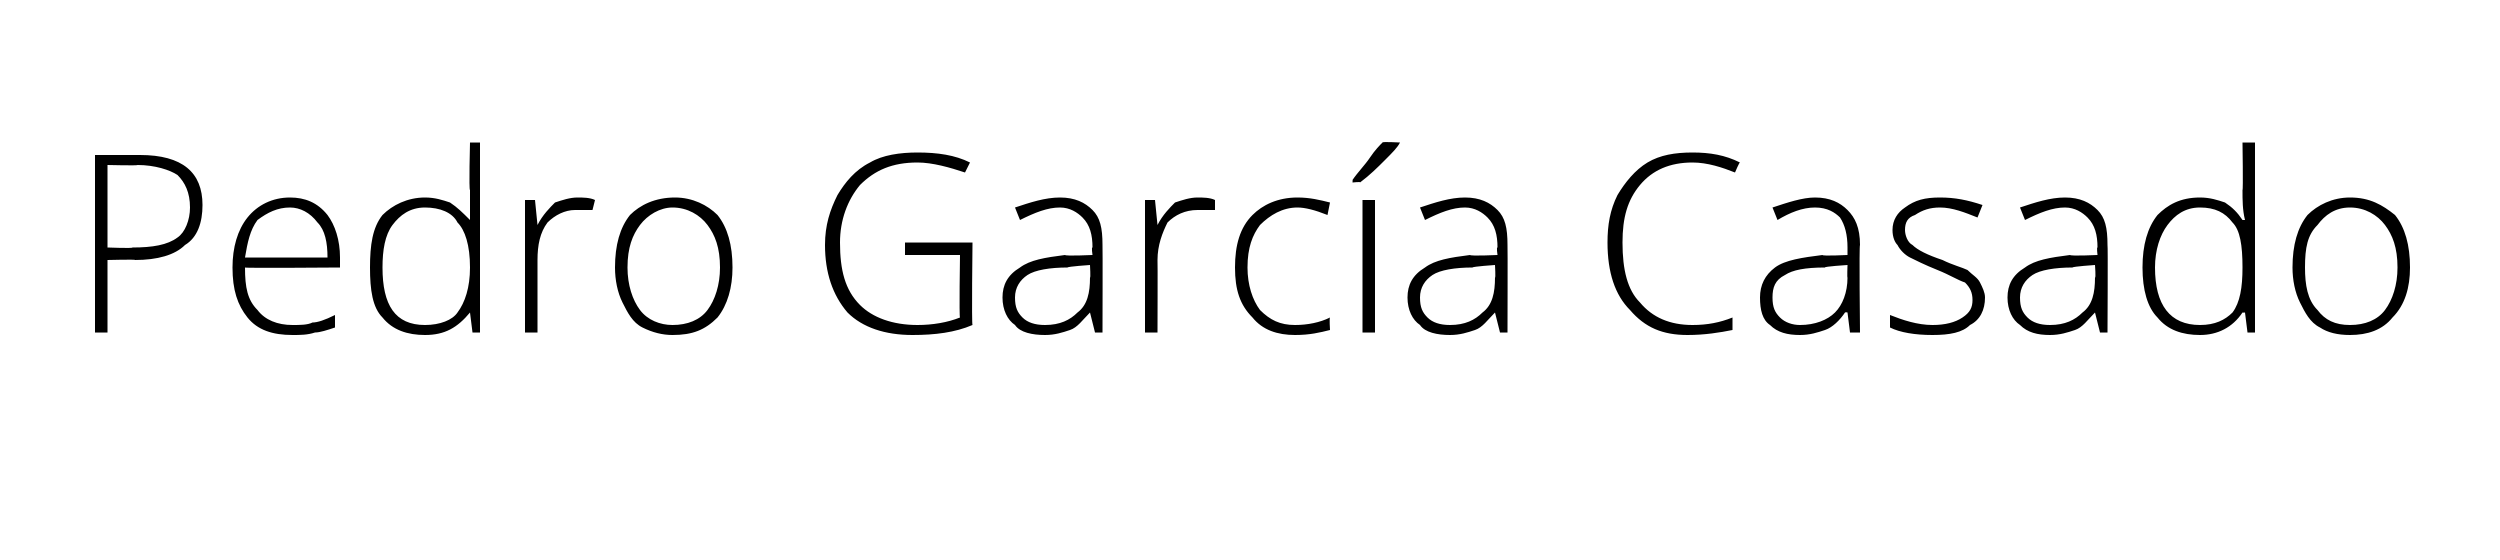 <?xml version="1.0" standalone="no"?><!DOCTYPE svg PUBLIC "-//W3C//DTD SVG 1.1//EN" "http://www.w3.org/Graphics/SVG/1.1/DTD/svg11.dtd"><svg xmlns="http://www.w3.org/2000/svg" version="1.1" width="100px" height="22.4px" viewBox="0 0 100 22.4">  <desc>Pedro Garc a Casado</desc>  <defs/>  <g id="Polygon154076">    <path d="M 5.6 6.2 C 7.3 6.2 8.1 6.9 8.1 8.2 C 8.1 8.9 7.9 9.5 7.4 9.8 C 7 10.2 6.3 10.4 5.4 10.4 C 5.45 10.37 4.3 10.4 4.3 10.4 L 4.3 13.3 L 3.8 13.3 L 3.8 6.2 L 5.6 6.2 C 5.6 6.2 5.59 6.18 5.6 6.2 Z M 4.3 9.9 C 4.3 9.9 5.32 9.94 5.3 9.9 C 6.1 9.9 6.7 9.8 7.1 9.5 C 7.4 9.3 7.6 8.8 7.6 8.3 C 7.6 7.7 7.4 7.3 7.1 7 C 6.8 6.8 6.2 6.6 5.5 6.6 C 5.53 6.63 4.3 6.6 4.3 6.6 L 4.3 9.9 Z M 11.7 13.4 C 10.9 13.4 10.3 13.2 9.9 12.7 C 9.5 12.2 9.3 11.6 9.3 10.7 C 9.3 9.9 9.5 9.2 9.9 8.7 C 10.3 8.2 10.9 7.9 11.6 7.9 C 12.2 7.9 12.7 8.1 13.1 8.6 C 13.4 9 13.6 9.6 13.6 10.3 C 13.6 10.34 13.6 10.7 13.6 10.7 C 13.6 10.7 9.77 10.73 9.8 10.7 C 9.8 11.5 9.9 12 10.3 12.4 C 10.6 12.8 11.1 13 11.7 13 C 12 13 12.3 13 12.5 12.9 C 12.7 12.9 13 12.8 13.4 12.6 C 13.4 12.6 13.4 13.1 13.4 13.1 C 13.1 13.2 12.8 13.3 12.6 13.3 C 12.3 13.4 12 13.4 11.7 13.4 Z M 11.6 8.3 C 11.1 8.3 10.7 8.5 10.3 8.8 C 10 9.2 9.9 9.7 9.8 10.3 C 9.8 10.3 13.1 10.3 13.1 10.3 C 13.1 9.7 13 9.2 12.7 8.9 C 12.4 8.5 12 8.3 11.6 8.3 Z M 17 7.9 C 17.4 7.9 17.7 8 18 8.1 C 18.3 8.3 18.5 8.5 18.8 8.8 C 18.8 8.8 18.8 8.8 18.8 8.8 C 18.8 8.4 18.8 8 18.8 7.6 C 18.75 7.63 18.8 5.7 18.8 5.7 L 19.2 5.7 L 19.2 13.3 L 18.9 13.3 L 18.8 12.5 C 18.8 12.5 18.75 12.51 18.8 12.5 C 18.3 13.1 17.8 13.4 17 13.4 C 16.3 13.4 15.7 13.2 15.3 12.7 C 14.9 12.3 14.8 11.6 14.8 10.7 C 14.8 9.8 14.9 9.1 15.3 8.6 C 15.7 8.2 16.3 7.9 17 7.9 Z M 17 8.3 C 16.4 8.3 16 8.6 15.7 9 C 15.4 9.4 15.3 10 15.3 10.7 C 15.3 12.2 15.8 13 17 13 C 17.6 13 18.1 12.8 18.3 12.5 C 18.6 12.1 18.8 11.5 18.8 10.7 C 18.8 10.7 18.8 10.7 18.8 10.7 C 18.8 9.8 18.6 9.2 18.3 8.9 C 18.1 8.5 17.6 8.3 17 8.3 Z M 23.1 7.9 C 23.3 7.9 23.6 7.9 23.8 8 C 23.8 8 23.7 8.4 23.7 8.4 C 23.5 8.4 23.3 8.4 23 8.4 C 22.6 8.4 22.2 8.6 21.9 8.9 C 21.6 9.3 21.5 9.8 21.5 10.4 C 21.5 10.39 21.5 13.3 21.5 13.3 L 21 13.3 L 21 8 L 21.4 8 L 21.5 9 C 21.5 9 21.51 8.97 21.5 9 C 21.7 8.6 22 8.3 22.2 8.1 C 22.5 8 22.8 7.9 23.1 7.9 Z M 29.3 10.7 C 29.3 11.5 29.1 12.2 28.7 12.7 C 28.2 13.2 27.7 13.4 26.9 13.4 C 26.5 13.4 26.1 13.3 25.7 13.1 C 25.3 12.9 25.1 12.5 24.9 12.1 C 24.7 11.7 24.6 11.2 24.6 10.7 C 24.6 9.8 24.8 9.1 25.2 8.6 C 25.6 8.2 26.2 7.9 27 7.9 C 27.7 7.9 28.3 8.2 28.7 8.6 C 29.1 9.1 29.3 9.8 29.3 10.7 Z M 25.1 10.7 C 25.1 11.4 25.3 12 25.6 12.4 C 25.9 12.8 26.4 13 26.9 13 C 27.5 13 28 12.8 28.3 12.4 C 28.6 12 28.8 11.4 28.8 10.7 C 28.8 9.9 28.6 9.4 28.3 9 C 28 8.6 27.5 8.3 26.9 8.3 C 26.4 8.3 25.9 8.6 25.6 9 C 25.3 9.4 25.1 9.9 25.1 10.7 Z M 36.2 9.7 L 38.9 9.7 C 38.9 9.7 38.86 12.98 38.9 13 C 38.2 13.3 37.4 13.4 36.5 13.4 C 35.4 13.4 34.5 13.1 33.9 12.5 C 33.3 11.8 33 10.9 33 9.8 C 33 9 33.2 8.4 33.5 7.8 C 33.8 7.3 34.2 6.8 34.8 6.5 C 35.3 6.2 36 6.1 36.7 6.1 C 37.5 6.1 38.2 6.2 38.8 6.5 C 38.8 6.5 38.6 6.9 38.6 6.9 C 38 6.7 37.3 6.5 36.7 6.5 C 35.7 6.5 35 6.8 34.4 7.4 C 33.9 8 33.6 8.8 33.6 9.7 C 33.6 10.8 33.8 11.6 34.4 12.2 C 34.9 12.7 35.7 13 36.7 13 C 37.3 13 37.9 12.9 38.4 12.7 C 38.36 12.7 38.4 10.2 38.4 10.2 L 36.2 10.2 L 36.2 9.7 Z M 43.8 13.3 L 43.6 12.5 C 43.6 12.5 43.59 12.48 43.6 12.5 C 43.3 12.8 43.1 13.1 42.8 13.2 C 42.5 13.3 42.2 13.4 41.8 13.4 C 41.3 13.4 40.8 13.3 40.6 13 C 40.3 12.8 40.1 12.4 40.1 11.9 C 40.1 11.4 40.3 11 40.8 10.7 C 41.2 10.4 41.8 10.3 42.6 10.2 C 42.64 10.25 43.7 10.2 43.7 10.2 C 43.7 10.2 43.65 9.87 43.7 9.9 C 43.7 9.4 43.6 9 43.3 8.7 C 43.1 8.5 42.8 8.3 42.4 8.3 C 41.9 8.3 41.4 8.5 40.8 8.8 C 40.8 8.8 40.6 8.3 40.6 8.3 C 41.2 8.1 41.8 7.9 42.4 7.9 C 43 7.9 43.4 8.1 43.7 8.4 C 44 8.7 44.1 9.1 44.1 9.8 C 44.11 9.79 44.1 13.3 44.1 13.3 L 43.8 13.3 Z M 41.8 13 C 42.4 13 42.8 12.8 43.1 12.5 C 43.5 12.2 43.6 11.7 43.6 11.1 C 43.63 11.14 43.6 10.6 43.6 10.6 C 43.6 10.6 42.71 10.66 42.7 10.7 C 42 10.7 41.4 10.8 41.1 11 C 40.8 11.2 40.6 11.5 40.6 11.9 C 40.6 12.3 40.7 12.5 40.9 12.7 C 41.1 12.9 41.4 13 41.8 13 Z M 47.9 7.9 C 48.1 7.9 48.4 7.9 48.6 8 C 48.6 8 48.6 8.4 48.6 8.4 C 48.3 8.4 48.1 8.4 47.9 8.4 C 47.4 8.4 47 8.6 46.7 8.9 C 46.5 9.3 46.3 9.8 46.3 10.4 C 46.31 10.39 46.3 13.3 46.3 13.3 L 45.8 13.3 L 45.8 8 L 46.2 8 L 46.3 9 C 46.3 9 46.32 8.97 46.3 9 C 46.5 8.6 46.8 8.3 47 8.1 C 47.3 8 47.6 7.9 47.9 7.9 Z M 53.2 13.2 C 52.8 13.3 52.4 13.4 51.8 13.4 C 51.1 13.4 50.5 13.2 50.1 12.7 C 49.6 12.2 49.4 11.6 49.4 10.7 C 49.4 9.8 49.6 9.1 50.1 8.6 C 50.5 8.2 51.1 7.9 51.9 7.9 C 52.4 7.9 52.8 8 53.2 8.1 C 53.2 8.1 53.1 8.6 53.1 8.6 C 52.6 8.4 52.2 8.3 51.9 8.3 C 51.3 8.3 50.8 8.6 50.4 9 C 50.1 9.4 49.9 9.9 49.9 10.7 C 49.9 11.4 50.1 12 50.4 12.4 C 50.8 12.8 51.2 13 51.8 13 C 52.3 13 52.8 12.9 53.2 12.7 C 53.17 12.72 53.2 13.2 53.2 13.2 C 53.2 13.2 53.17 13.17 53.2 13.2 Z M 55 13.3 L 54.5 13.3 L 54.5 8 L 55 8 L 55 13.3 Z M 54.1 7.2 C 54.3 6.9 54.6 6.6 54.8 6.3 C 55 6 55.2 5.8 55.3 5.7 C 55.29 5.66 56 5.7 56 5.7 C 56 5.7 55.98 5.74 56 5.7 C 55.9 5.9 55.7 6.1 55.4 6.4 C 55.1 6.7 54.8 7 54.4 7.3 C 54.45 7.26 54.1 7.3 54.1 7.3 C 54.1 7.3 54.11 7.18 54.1 7.2 Z M 60 13.3 L 59.8 12.5 C 59.8 12.5 59.8 12.48 59.8 12.5 C 59.5 12.8 59.3 13.1 59 13.2 C 58.7 13.3 58.4 13.4 58 13.4 C 57.5 13.4 57 13.3 56.8 13 C 56.5 12.8 56.3 12.4 56.3 11.9 C 56.3 11.4 56.5 11 57 10.7 C 57.4 10.4 58 10.3 58.8 10.2 C 58.84 10.25 59.9 10.2 59.9 10.2 C 59.9 10.2 59.85 9.87 59.9 9.9 C 59.9 9.4 59.8 9 59.5 8.7 C 59.3 8.5 59 8.3 58.6 8.3 C 58.1 8.3 57.6 8.5 57 8.8 C 57 8.8 56.8 8.3 56.8 8.3 C 57.4 8.1 58 7.9 58.6 7.9 C 59.2 7.9 59.6 8.1 59.9 8.4 C 60.2 8.7 60.3 9.1 60.3 9.8 C 60.31 9.79 60.3 13.3 60.3 13.3 L 60 13.3 Z M 58 13 C 58.6 13 59 12.8 59.3 12.5 C 59.7 12.2 59.8 11.7 59.8 11.1 C 59.83 11.14 59.8 10.6 59.8 10.6 C 59.8 10.6 58.91 10.66 58.9 10.7 C 58.2 10.7 57.6 10.8 57.3 11 C 57 11.2 56.8 11.5 56.8 11.9 C 56.8 12.3 56.9 12.5 57.1 12.7 C 57.3 12.9 57.6 13 58 13 Z M 69.4 6.9 C 68.9 6.7 68.3 6.5 67.7 6.5 C 66.8 6.5 66.1 6.8 65.6 7.4 C 65.1 8 64.9 8.7 64.9 9.7 C 64.9 10.8 65.1 11.6 65.6 12.1 C 66.1 12.7 66.8 13 67.7 13 C 68.3 13 68.8 12.9 69.3 12.7 C 69.3 12.7 69.3 13.2 69.3 13.2 C 68.8 13.3 68.2 13.4 67.5 13.4 C 66.5 13.4 65.8 13.1 65.2 12.4 C 64.6 11.8 64.3 10.9 64.3 9.7 C 64.3 9 64.4 8.4 64.7 7.8 C 65 7.3 65.4 6.8 65.9 6.5 C 66.4 6.2 67 6.1 67.7 6.1 C 68.4 6.1 69 6.2 69.6 6.5 C 69.58 6.47 69.4 6.9 69.4 6.9 C 69.4 6.9 69.38 6.92 69.4 6.9 Z M 74 13.3 L 73.9 12.5 C 73.9 12.5 73.84 12.48 73.8 12.5 C 73.6 12.8 73.3 13.1 73 13.2 C 72.7 13.3 72.4 13.4 72 13.4 C 71.5 13.4 71.1 13.3 70.8 13 C 70.5 12.8 70.4 12.4 70.4 11.9 C 70.4 11.4 70.6 11 71 10.7 C 71.4 10.4 72.1 10.3 72.9 10.2 C 72.89 10.25 73.9 10.2 73.9 10.2 C 73.9 10.2 73.9 9.87 73.9 9.9 C 73.9 9.4 73.8 9 73.6 8.7 C 73.4 8.5 73.1 8.3 72.6 8.3 C 72.1 8.3 71.6 8.5 71.1 8.8 C 71.1 8.8 70.9 8.3 70.9 8.3 C 71.5 8.1 72.1 7.9 72.6 7.9 C 73.2 7.9 73.6 8.1 73.9 8.4 C 74.2 8.7 74.4 9.1 74.4 9.8 C 74.36 9.79 74.4 13.3 74.4 13.3 L 74 13.3 Z M 72 13 C 72.6 13 73.1 12.8 73.4 12.5 C 73.7 12.2 73.9 11.7 73.9 11.1 C 73.88 11.14 73.9 10.6 73.9 10.6 C 73.9 10.6 72.95 10.66 73 10.7 C 72.2 10.7 71.7 10.8 71.4 11 C 71 11.2 70.9 11.5 70.9 11.9 C 70.9 12.3 71 12.5 71.2 12.7 C 71.4 12.9 71.7 13 72 13 Z M 79.4 11.9 C 79.4 12.4 79.2 12.8 78.8 13 C 78.5 13.3 78 13.4 77.3 13.4 C 76.6 13.4 76 13.3 75.6 13.1 C 75.6 13.1 75.6 12.6 75.6 12.6 C 76.1 12.8 76.7 13 77.3 13 C 77.8 13 78.2 12.9 78.5 12.7 C 78.8 12.5 78.9 12.3 78.9 12 C 78.9 11.7 78.8 11.5 78.6 11.3 C 78.3 11.2 78 11 77.5 10.8 C 77 10.6 76.6 10.4 76.4 10.3 C 76.2 10.2 76 10 75.9 9.8 C 75.8 9.7 75.7 9.5 75.7 9.2 C 75.7 8.8 75.9 8.5 76.2 8.3 C 76.6 8 77 7.9 77.6 7.9 C 78.2 7.9 78.7 8 79.3 8.2 C 79.3 8.2 79.1 8.7 79.1 8.7 C 78.6 8.5 78.1 8.3 77.6 8.3 C 77.2 8.3 76.9 8.4 76.6 8.6 C 76.3 8.7 76.2 8.9 76.2 9.2 C 76.2 9.4 76.3 9.7 76.5 9.8 C 76.7 10 77.1 10.2 77.7 10.4 C 78.1 10.6 78.5 10.7 78.7 10.8 C 78.9 11 79.1 11.1 79.2 11.3 C 79.3 11.5 79.4 11.7 79.4 11.9 Z M 84 13.3 L 83.8 12.5 C 83.8 12.5 83.8 12.48 83.8 12.5 C 83.5 12.8 83.3 13.1 83 13.2 C 82.7 13.3 82.4 13.4 82 13.4 C 81.5 13.4 81.1 13.3 80.8 13 C 80.5 12.8 80.3 12.4 80.3 11.9 C 80.3 11.4 80.5 11 81 10.7 C 81.4 10.4 82 10.3 82.8 10.2 C 82.85 10.25 83.9 10.2 83.9 10.2 C 83.9 10.2 83.86 9.87 83.9 9.9 C 83.9 9.4 83.8 9 83.5 8.7 C 83.3 8.5 83 8.3 82.6 8.3 C 82.1 8.3 81.6 8.5 81 8.8 C 81 8.8 80.8 8.3 80.8 8.3 C 81.4 8.1 82 7.9 82.6 7.9 C 83.2 7.9 83.6 8.1 83.9 8.4 C 84.2 8.7 84.3 9.1 84.3 9.8 C 84.32 9.79 84.3 13.3 84.3 13.3 L 84 13.3 Z M 82 13 C 82.6 13 83 12.8 83.3 12.5 C 83.7 12.2 83.8 11.7 83.8 11.1 C 83.84 11.14 83.8 10.6 83.8 10.6 C 83.8 10.6 82.91 10.66 82.9 10.7 C 82.2 10.7 81.6 10.8 81.3 11 C 81 11.2 80.8 11.5 80.8 11.9 C 80.8 12.3 80.9 12.5 81.1 12.7 C 81.3 12.9 81.6 13 82 13 Z M 88 7.9 C 88.4 7.9 88.7 8 89 8.1 C 89.3 8.3 89.5 8.5 89.7 8.8 C 89.7 8.8 89.8 8.8 89.8 8.8 C 89.7 8.4 89.7 8 89.7 7.6 C 89.73 7.63 89.7 5.7 89.7 5.7 L 90.2 5.7 L 90.2 13.3 L 89.9 13.3 L 89.8 12.5 C 89.8 12.5 89.73 12.51 89.7 12.5 C 89.3 13.1 88.7 13.4 88 13.4 C 87.3 13.4 86.7 13.2 86.3 12.7 C 85.9 12.3 85.7 11.6 85.7 10.7 C 85.7 9.8 85.9 9.1 86.3 8.6 C 86.7 8.2 87.2 7.9 88 7.9 Z M 88 8.3 C 87.4 8.3 87 8.6 86.7 9 C 86.4 9.4 86.2 10 86.2 10.7 C 86.2 12.2 86.8 13 88 13 C 88.6 13 89 12.8 89.3 12.5 C 89.6 12.1 89.7 11.5 89.7 10.7 C 89.7 10.7 89.7 10.7 89.7 10.7 C 89.7 9.8 89.6 9.2 89.3 8.9 C 89 8.5 88.6 8.3 88 8.3 Z M 96.4 10.7 C 96.4 11.5 96.2 12.2 95.7 12.7 C 95.3 13.2 94.7 13.4 94 13.4 C 93.5 13.4 93.1 13.3 92.8 13.1 C 92.4 12.9 92.2 12.5 92 12.1 C 91.8 11.7 91.7 11.2 91.7 10.7 C 91.7 9.8 91.9 9.1 92.3 8.6 C 92.7 8.2 93.3 7.9 94 7.9 C 94.8 7.9 95.3 8.2 95.8 8.6 C 96.2 9.1 96.4 9.8 96.4 10.7 Z M 92.2 10.7 C 92.2 11.4 92.3 12 92.7 12.4 C 93 12.8 93.4 13 94 13 C 94.6 13 95.1 12.8 95.4 12.4 C 95.7 12 95.9 11.4 95.9 10.7 C 95.9 9.9 95.7 9.4 95.4 9 C 95.1 8.6 94.6 8.3 94 8.3 C 93.4 8.3 93 8.6 92.7 9 C 92.3 9.4 92.2 9.9 92.2 10.7 Z " stroke="none" fill="#000"/>  </g></svg>